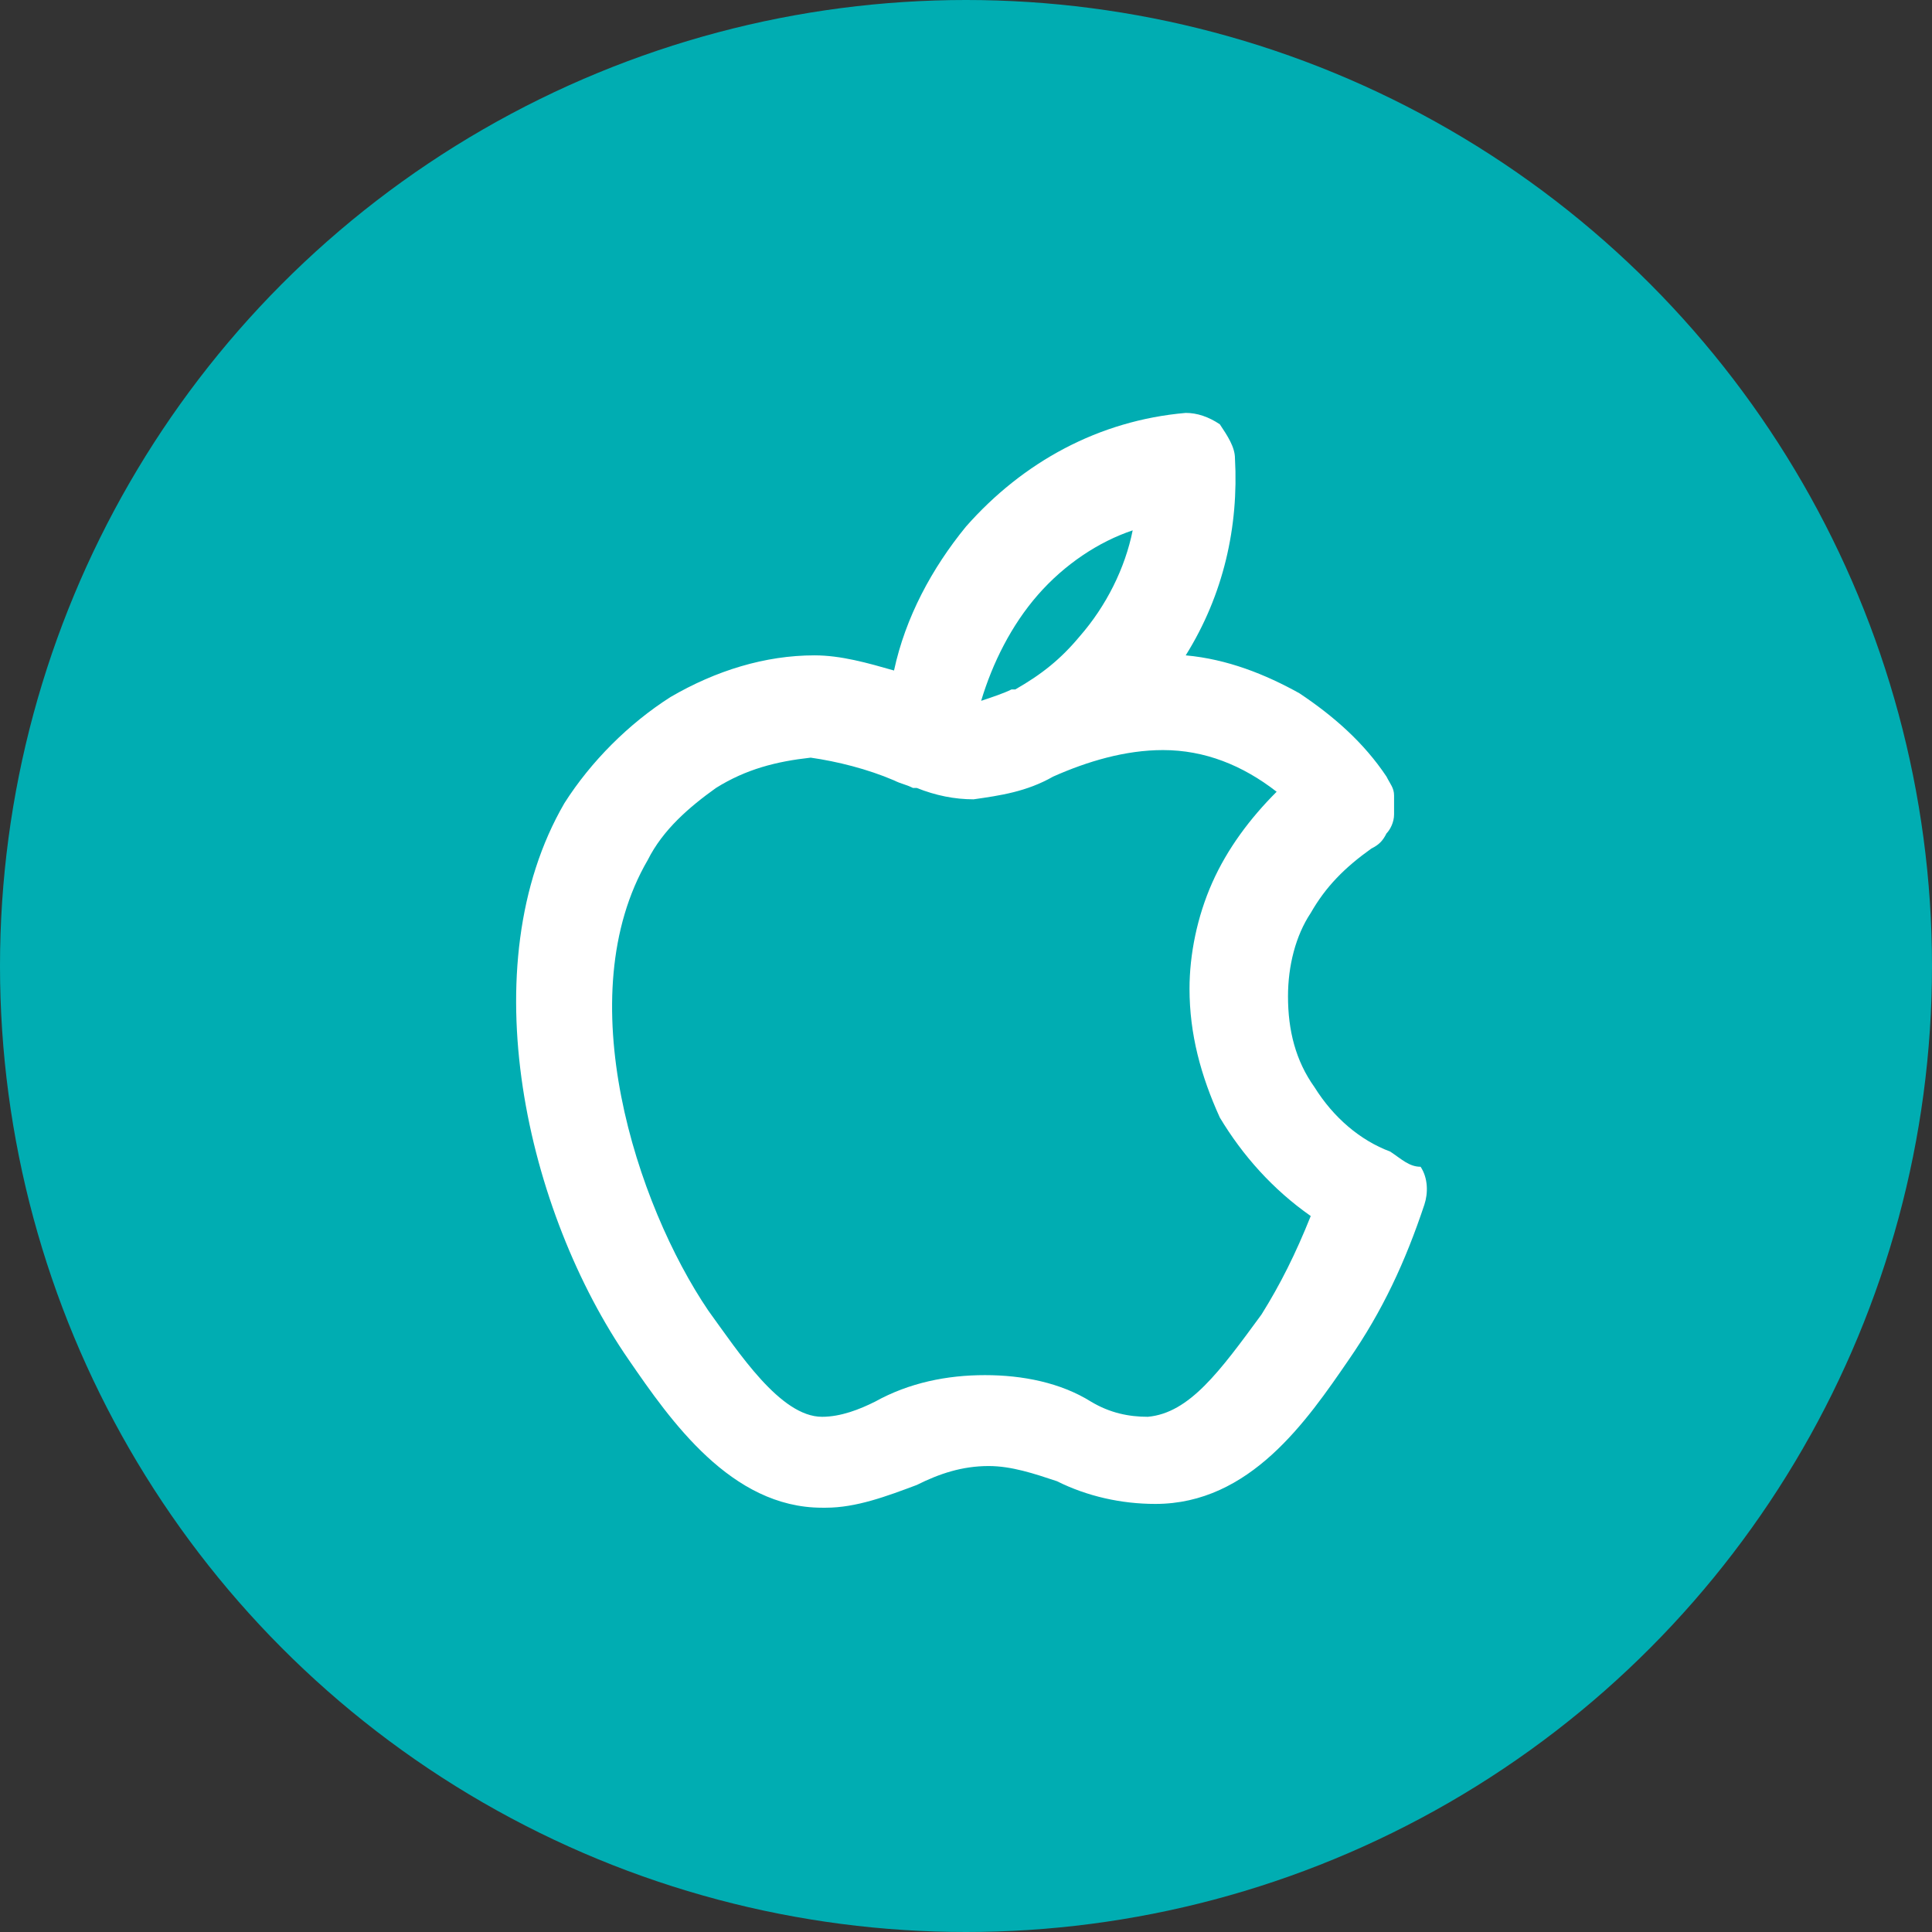 <?xml version="1.0" encoding="utf-8"?>
<!-- Generator: Adobe Illustrator 27.5.0, SVG Export Plug-In . SVG Version: 6.00 Build 0)  -->
<svg version="1.1" id="Layer_1" xmlns="http://www.w3.org/2000/svg" xmlns:xlink="http://www.w3.org/1999/xlink" x="0px" y="0px"
	 viewBox="0 0 51 51" style="enable-background:new 0 0 51 51;" xml:space="preserve">
<rect x="0" y="0" width="51" height="51" fill="#333333" stroke="none"/>
<style type="text/css">
	.st0{fill:#00ADB2;}
	.st1{fill:#FFFFFF;}
</style>
<circle class="st0" cx="25.5" cy="25.5" r="25.5"/>
<path id="apple" class="st1" d="M36.7,30.4c-0.8-0.3-1.5-0.9-2-1.7C34.2,28,34,27.2,34,26.3c0-0.8,0.2-1.6,0.6-2.2
	c0.4-0.7,0.9-1.2,1.6-1.7c0.2-0.1,0.3-0.2,0.4-0.4c0.1-0.1,0.2-0.3,0.2-0.5c0-0.2,0-0.4,0-0.5c0-0.2-0.1-0.3-0.2-0.5
	c-0.6-0.9-1.4-1.6-2.3-2.2c-0.9-0.5-1.9-0.9-3-1c1-1.6,1.4-3.4,1.3-5.2c0-0.3-0.2-0.6-0.4-0.9c-0.3-0.2-0.6-0.3-0.9-0.3
	c-2.3,0.2-4.3,1.3-5.8,3c-0.9,1.1-1.6,2.4-1.9,3.8c-0.7-0.2-1.4-0.4-2.1-0.4c-1.3,0-2.6,0.4-3.8,1.1c-1.1,0.7-2.1,1.7-2.8,2.8
	c-2.5,4.3-1,10.8,1.7,14.7c1.1,1.6,2.7,3.9,5.1,3.9c0,0,0.1,0,0.1,0c0.8,0,1.6-0.3,2.4-0.6c0.6-0.3,1.2-0.5,1.9-0.5
	c0.6,0,1.2,0.2,1.8,0.4c0.8,0.4,1.7,0.6,2.6,0.6c2.5,0,4-2.2,5.1-3.8c0.9-1.3,1.5-2.6,2-4.1c0.1-0.3,0.1-0.7-0.1-1
	C37.2,30.8,37,30.6,36.7,30.4z M27.4,15.7c0.7-0.8,1.6-1.4,2.5-1.7c-0.2,1-0.7,2-1.4,2.8c-0.5,0.6-1,1-1.7,1.4l0,0c0,0-0.1,0-0.1,0
	c-0.2,0.1-0.5,0.2-0.8,0.3C26.2,17.5,26.7,16.5,27.4,15.7z M33.3,34.7c-1.1,1.5-1.9,2.6-3,2.7c-0.5,0-1-0.1-1.5-0.4
	C28,36.5,27,36.3,26,36.3c-1,0-2,0.2-2.9,0.7c-0.4,0.2-0.9,0.4-1.4,0.4h0c-1.1,0-2.2-1.7-3-2.8c-1.9-2.8-3.7-8.3-1.6-11.9
	c0.4-0.8,1.1-1.4,1.8-1.9c0.8-0.5,1.6-0.7,2.5-0.8l0,0c0.7,0.1,1.5,0.3,2.2,0.6c0.2,0.1,0.3,0.1,0.5,0.2c0,0,0.1,0,0.1,0
	c0.5,0.2,1,0.3,1.5,0.3c0.7-0.1,1.4-0.2,2.1-0.6c0.9-0.4,1.9-0.7,2.9-0.7c1.1,0,2.1,0.4,3,1.1c-0.7,0.7-1.3,1.5-1.7,2.4
	c-0.4,0.9-0.6,1.9-0.6,2.8v0c0,1.2,0.3,2.3,0.8,3.4c0.6,1,1.4,1.9,2.4,2.6C34.2,33.1,33.8,33.9,33.3,34.7z"/>
</svg>
